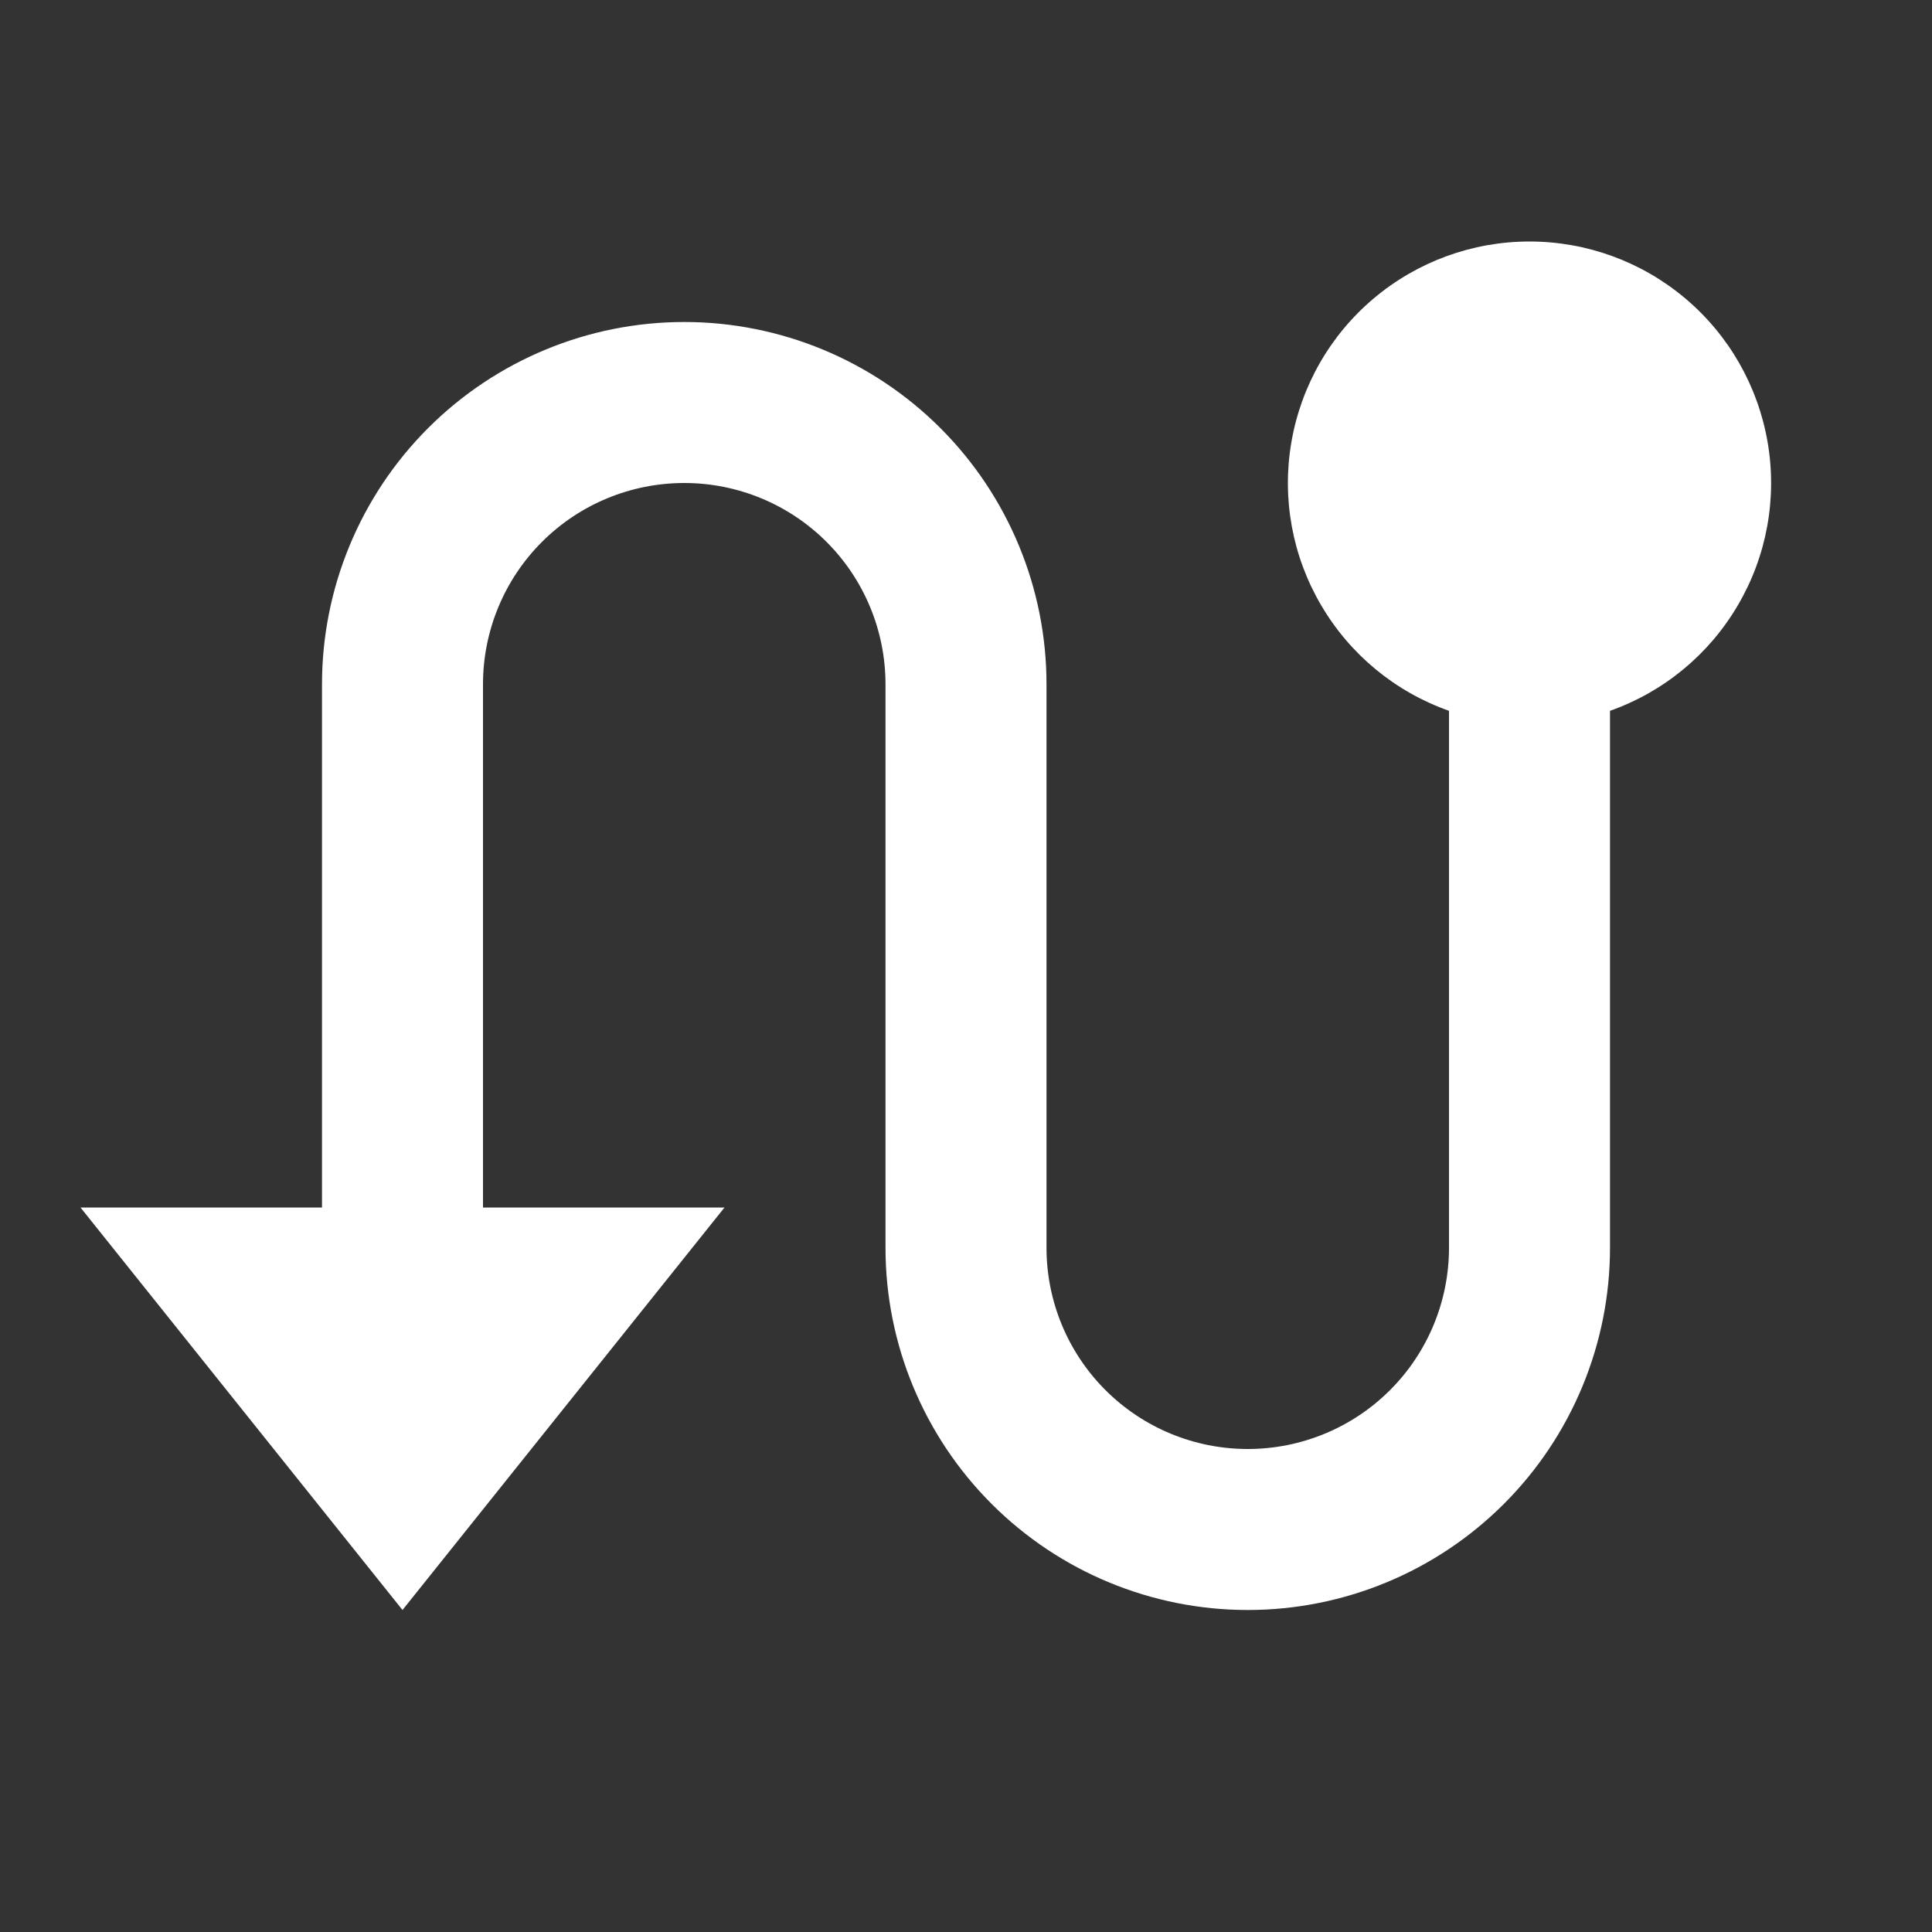 <svg width="24" height="24" viewBox="0 0 24 24" fill="none" xmlns="http://www.w3.org/2000/svg">
<rect x="0" y="0" width="24" height="24" fill="#333333" stroke="none"/>
<path d="M4 15V8.5C4 7.307 4.474 6.162 5.318 5.318C6.162 4.474 7.307 4 8.5 4C9.693 4 10.838 4.474 11.682 5.318C12.526 6.162 13 7.307 13 8.5V15.5C13 16.163 13.263 16.799 13.732 17.268C14.201 17.737 14.837 18 15.5 18C16.163 18 16.799 17.737 17.268 17.268C17.737 16.799 18 16.163 18 15.5V8.83C17.332 8.594 16.77 8.13 16.412 7.519C16.053 6.909 15.922 6.191 16.042 5.493C16.162 4.795 16.524 4.162 17.066 3.706C17.607 3.25 18.292 3 19 3C19.708 3 20.393 3.25 20.934 3.706C21.476 4.162 21.838 4.795 21.958 5.493C22.078 6.191 21.947 6.909 21.588 7.519C21.23 8.13 20.668 8.594 20 8.83V15.5C20 16.694 19.526 17.838 18.682 18.682C17.838 19.526 16.694 20 15.5 20C14.306 20 13.162 19.526 12.318 18.682C11.474 17.838 11 16.694 11 15.5V8.5C11 7.837 10.737 7.201 10.268 6.732C9.799 6.263 9.163 6 8.5 6C7.837 6 7.201 6.263 6.732 6.732C6.263 7.201 6 7.837 6 8.5V15H9L5 20L1 15H4Z" fill="white"/>
</svg>
